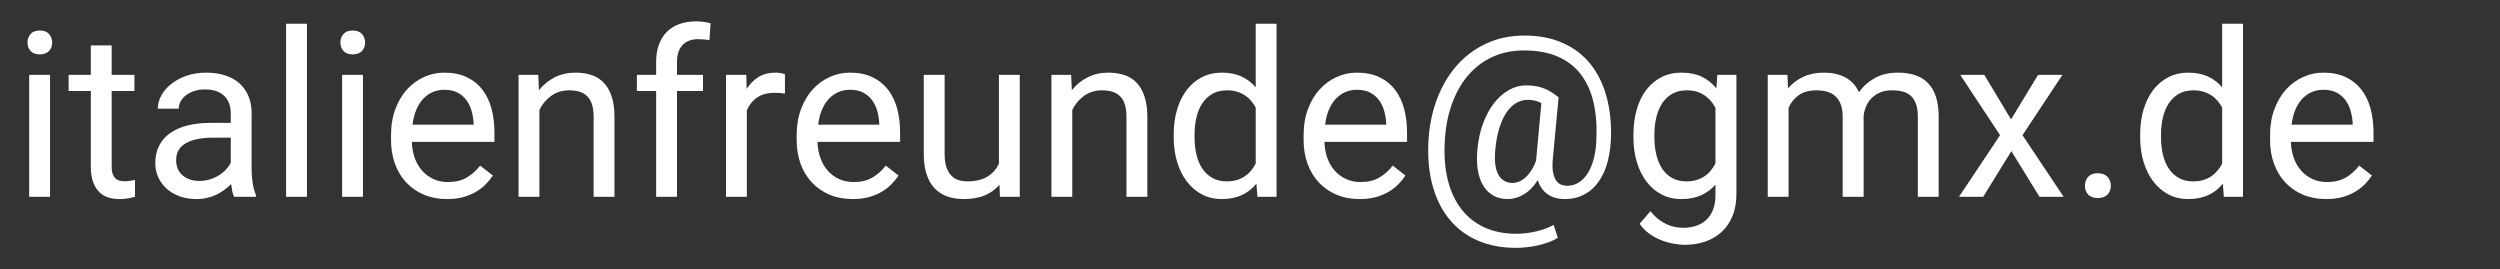<?xml version="1.0" encoding="UTF-8" standalone="no"?><!DOCTYPE svg PUBLIC "-//W3C//DTD SVG 1.1//EN" "http://www.w3.org/Graphics/SVG/1.1/DTD/svg11.dtd"><svg width="100%" height="100%" viewBox="0 0 130 14" version="1.1" xmlns="http://www.w3.org/2000/svg" xmlns:xlink="http://www.w3.org/1999/xlink" xml:space="preserve" xmlns:serif="http://www.serif.com/" style="fill-rule:evenodd;clip-rule:evenodd;stroke-linejoin:round;stroke-miterlimit:2;"><rect x="0" y="0" width="130" height="14" fill="#333333" stroke="none"/><g><g><g><g><path d="M2.602,10.234l-1.084,0l0,-6.34l1.084,0l0,6.34Zm-1.172,-8.021c0,-0.176 0.054,-0.325 0.161,-0.446c0.108,-0.121 0.267,-0.181 0.478,-0.181c0.211,-0 0.371,0.06 0.48,0.181c0.11,0.121 0.164,0.27 0.164,0.446c0,0.175 -0.054,0.322 -0.164,0.439c-0.109,0.117 -0.269,0.176 -0.48,0.176c-0.211,-0 -0.37,-0.059 -0.478,-0.176c-0.107,-0.117 -0.161,-0.264 -0.161,-0.439Z" style="fill:#fff;fill-rule:nonzero;"/><path d="M5.807,2.359l0,1.535l1.184,0l-0,0.838l-1.184,0l0,3.932c0,0.164 0.02,0.296 0.059,0.395c0.039,0.1 0.091,0.177 0.155,0.232c0.064,0.054 0.139,0.09 0.223,0.108c0.084,0.018 0.171,0.026 0.26,0.026c0.09,0 0.185,-0.008 0.285,-0.026c0.099,-0.018 0.176,-0.032 0.231,-0.044l0,0.879c-0.086,0.023 -0.197,0.049 -0.334,0.076c-0.137,0.028 -0.303,0.041 -0.498,0.041c-0.199,0 -0.388,-0.028 -0.565,-0.085c-0.178,-0.056 -0.333,-0.151 -0.466,-0.284c-0.133,-0.133 -0.239,-0.308 -0.317,-0.524c-0.078,-0.217 -0.117,-0.484 -0.117,-0.8l0,-3.926l-1.154,0l-0,-0.838l1.154,0l0,-1.535l1.084,0Z" style="fill:#fff;fill-rule:nonzero;"/><path d="M12.17,10.234c-0.039,-0.078 -0.07,-0.177 -0.093,-0.296c-0.024,-0.119 -0.043,-0.243 -0.059,-0.372c-0.101,0.105 -0.216,0.206 -0.343,0.302c-0.127,0.095 -0.265,0.179 -0.416,0.252c-0.15,0.072 -0.313,0.129 -0.489,0.17c-0.176,0.041 -0.361,0.061 -0.557,0.061c-0.324,0 -0.618,-0.049 -0.881,-0.146c-0.264,-0.098 -0.489,-0.231 -0.674,-0.399c-0.186,-0.168 -0.329,-0.366 -0.431,-0.594c-0.102,-0.229 -0.152,-0.474 -0.152,-0.736c-0,-0.34 0.066,-0.639 0.199,-0.899c0.133,-0.26 0.323,-0.478 0.571,-0.654c0.248,-0.175 0.548,-0.308 0.9,-0.398c0.351,-0.09 0.744,-0.135 1.177,-0.135l1.078,0l0,-0.498c0,-0.379 -0.113,-0.68 -0.339,-0.905c-0.227,-0.225 -0.561,-0.337 -1.002,-0.337c-0.203,0 -0.389,0.027 -0.557,0.082c-0.168,0.055 -0.311,0.128 -0.431,0.22c-0.119,0.092 -0.212,0.198 -0.278,0.319c-0.066,0.121 -0.1,0.248 -0.1,0.381l-1.089,-0c-0,-0.227 0.059,-0.451 0.178,-0.674c0.119,-0.223 0.288,-0.423 0.507,-0.6c0.219,-0.178 0.484,-0.323 0.794,-0.434c0.311,-0.111 0.657,-0.167 1.04,-0.167c0.344,-0 0.661,0.044 0.952,0.132c0.291,0.088 0.54,0.221 0.747,0.398c0.207,0.178 0.37,0.4 0.487,0.665c0.117,0.266 0.175,0.576 0.175,0.932l0,2.947c0,0.215 0.019,0.441 0.056,0.677c0.037,0.236 0.093,0.44 0.167,0.612l0,0.094l-1.137,-0Zm-1.798,-0.826c0.195,-0 0.378,-0.028 0.55,-0.082c0.172,-0.055 0.328,-0.126 0.469,-0.214c0.141,-0.088 0.263,-0.189 0.366,-0.302c0.104,-0.113 0.185,-0.23 0.243,-0.351l0,-1.301l-0.902,-0c-0.621,-0 -1.099,0.097 -1.435,0.29c-0.336,0.193 -0.504,0.485 -0.504,0.876c-0,0.152 0.025,0.295 0.076,0.428c0.051,0.132 0.128,0.247 0.231,0.342c0.104,0.096 0.231,0.172 0.381,0.229c0.151,0.057 0.325,0.085 0.525,0.085Z" style="fill:#fff;fill-rule:nonzero;"/><rect x="14.877" y="1.234" width="1.084" height="9" style="fill:#fff;fill-rule:nonzero;"/><path d="M18.874,10.234l-1.084,0l-0,-6.34l1.084,0l-0,6.34Zm-1.172,-8.021c-0,-0.176 0.053,-0.325 0.161,-0.446c0.107,-0.121 0.266,-0.181 0.477,-0.181c0.211,-0 0.371,0.06 0.481,0.181c0.109,0.121 0.164,0.27 0.164,0.446c-0,0.175 -0.055,0.322 -0.164,0.439c-0.11,0.117 -0.27,0.176 -0.481,0.176c-0.211,-0 -0.37,-0.059 -0.477,-0.176c-0.108,-0.117 -0.161,-0.264 -0.161,-0.439Z" style="fill:#fff;fill-rule:nonzero;"/><path d="M23.239,10.351c-0.442,0 -0.841,-0.076 -1.198,-0.228c-0.358,-0.153 -0.664,-0.365 -0.917,-0.636c-0.254,-0.272 -0.45,-0.595 -0.586,-0.97c-0.137,-0.375 -0.205,-0.785 -0.205,-1.23l-0,-0.246c-0,-0.516 0.077,-0.977 0.231,-1.383c0.154,-0.406 0.36,-0.748 0.618,-1.026c0.258,-0.277 0.553,-0.489 0.885,-0.635c0.332,-0.147 0.678,-0.22 1.037,-0.22c0.453,-0 0.844,0.079 1.172,0.237c0.328,0.158 0.599,0.376 0.811,0.654c0.213,0.277 0.371,0.605 0.472,0.984c0.102,0.379 0.152,0.791 0.152,1.236l0,0.487l-4.295,-0c0.008,0.293 0.056,0.566 0.144,0.82c0.088,0.254 0.213,0.475 0.375,0.662c0.162,0.188 0.357,0.336 0.586,0.445c0.229,0.11 0.487,0.164 0.776,0.164c0.383,0 0.707,-0.078 0.973,-0.234c0.266,-0.156 0.498,-0.363 0.697,-0.621l0.662,0.516c-0.101,0.156 -0.224,0.307 -0.369,0.454c-0.144,0.146 -0.313,0.277 -0.507,0.392c-0.193,0.115 -0.415,0.207 -0.665,0.276c-0.25,0.068 -0.533,0.102 -0.849,0.102Zm-0.135,-5.683c-0.219,-0 -0.42,0.04 -0.604,0.12c-0.183,0.08 -0.347,0.196 -0.492,0.348c-0.144,0.153 -0.264,0.342 -0.36,0.569c-0.096,0.226 -0.161,0.486 -0.196,0.779l3.175,-0l0,-0.082c-0.011,-0.211 -0.045,-0.42 -0.102,-0.627c-0.057,-0.207 -0.145,-0.393 -0.264,-0.557c-0.119,-0.164 -0.272,-0.297 -0.46,-0.398c-0.187,-0.102 -0.42,-0.152 -0.697,-0.152Z" style="fill:#fff;fill-rule:nonzero;"/><path d="M27.991,3.894l0.035,0.797c0.226,-0.285 0.5,-0.509 0.82,-0.671c0.321,-0.162 0.68,-0.243 1.078,-0.243c0.309,-0 0.588,0.042 0.838,0.126c0.25,0.084 0.463,0.219 0.639,0.404c0.176,0.186 0.311,0.424 0.407,0.715c0.096,0.291 0.144,0.644 0.144,1.058l-0,4.154l-1.084,0l-0,-4.166c-0,-0.246 -0.028,-0.456 -0.082,-0.63c-0.055,-0.174 -0.136,-0.315 -0.244,-0.425c-0.107,-0.109 -0.24,-0.189 -0.398,-0.24c-0.158,-0.051 -0.341,-0.076 -0.548,-0.076c-0.351,-0 -0.66,0.094 -0.926,0.281c-0.265,0.188 -0.472,0.434 -0.621,0.738l0,4.518l-1.084,0l0,-6.34l1.026,0Z" style="fill:#fff;fill-rule:nonzero;"/><path d="M34.12,10.234l-0,-5.502l-1.002,0l-0,-0.838l1.002,0l-0,-0.668c-0,-0.34 0.047,-0.641 0.143,-0.905c0.096,-0.264 0.234,-0.485 0.413,-0.665c0.18,-0.18 0.399,-0.316 0.657,-0.407c0.257,-0.092 0.548,-0.138 0.873,-0.138c0.25,-0 0.498,0.033 0.744,0.1l-0.059,0.878c-0.082,-0.015 -0.175,-0.028 -0.278,-0.038c-0.104,-0.009 -0.206,-0.014 -0.308,-0.014c-0.351,-0 -0.623,0.102 -0.814,0.307c-0.192,0.205 -0.287,0.499 -0.287,0.882l-0,0.668l1.353,0l0,0.838l-1.353,0l-0,5.502l-1.084,0Z" style="fill:#fff;fill-rule:nonzero;"/><path d="M40.817,4.867c-0.094,-0.016 -0.181,-0.027 -0.261,-0.032c-0.08,-0.006 -0.171,-0.009 -0.272,-0.009c-0.375,-0 -0.681,0.082 -0.917,0.246c-0.237,0.164 -0.413,0.385 -0.531,0.662l0,4.5l-1.084,0l0,-6.34l1.055,0l0.018,0.733c0.164,-0.262 0.369,-0.469 0.615,-0.622c0.246,-0.152 0.545,-0.228 0.896,-0.228c0.079,-0 0.168,0.009 0.27,0.026c0.102,0.018 0.172,0.036 0.211,0.056l-0,1.008Z" style="fill:#fff;fill-rule:nonzero;"/><path d="M44.333,10.351c-0.442,0 -0.841,-0.076 -1.199,-0.228c-0.357,-0.153 -0.663,-0.365 -0.917,-0.636c-0.254,-0.272 -0.449,-0.595 -0.586,-0.97c-0.136,-0.375 -0.205,-0.785 -0.205,-1.23l0,-0.246c0,-0.516 0.077,-0.977 0.232,-1.383c0.154,-0.406 0.36,-0.748 0.618,-1.026c0.258,-0.277 0.553,-0.489 0.885,-0.635c0.332,-0.147 0.677,-0.22 1.037,-0.22c0.453,-0 0.843,0.079 1.172,0.237c0.328,0.158 0.598,0.376 0.811,0.654c0.213,0.277 0.37,0.605 0.472,0.984c0.101,0.379 0.152,0.791 0.152,1.236l0,0.487l-4.295,-0c0.008,0.293 0.056,0.566 0.144,0.82c0.088,0.254 0.213,0.475 0.375,0.662c0.162,0.188 0.357,0.336 0.586,0.445c0.228,0.11 0.487,0.164 0.776,0.164c0.383,0 0.707,-0.078 0.973,-0.234c0.265,-0.156 0.498,-0.363 0.697,-0.621l0.662,0.516c-0.101,0.156 -0.224,0.307 -0.369,0.454c-0.145,0.146 -0.313,0.277 -0.507,0.392c-0.193,0.115 -0.415,0.207 -0.665,0.276c-0.25,0.068 -0.533,0.102 -0.849,0.102Zm-0.135,-5.683c-0.219,-0 -0.42,0.04 -0.604,0.12c-0.183,0.08 -0.347,0.196 -0.492,0.348c-0.144,0.153 -0.265,0.342 -0.36,0.569c-0.096,0.226 -0.161,0.486 -0.197,0.779l3.176,-0l0,-0.082c-0.012,-0.211 -0.046,-0.42 -0.102,-0.627c-0.057,-0.207 -0.145,-0.393 -0.264,-0.557c-0.119,-0.164 -0.272,-0.297 -0.46,-0.398c-0.187,-0.102 -0.42,-0.152 -0.697,-0.152Z" style="fill:#fff;fill-rule:nonzero;"/><path d="M51.973,9.607c-0.199,0.234 -0.451,0.417 -0.756,0.548c-0.304,0.131 -0.672,0.196 -1.101,0.196c-0.313,0 -0.596,-0.044 -0.85,-0.132c-0.254,-0.088 -0.473,-0.226 -0.656,-0.416c-0.184,-0.189 -0.325,-0.433 -0.425,-0.732c-0.1,-0.299 -0.149,-0.659 -0.149,-1.081l-0,-4.096l1.084,0l-0,4.108c-0,0.285 0.033,0.52 0.099,0.706c0.067,0.185 0.155,0.332 0.264,0.439c0.109,0.108 0.234,0.182 0.375,0.223c0.141,0.041 0.285,0.061 0.433,0.061c0.442,0 0.796,-0.084 1.064,-0.252c0.268,-0.168 0.464,-0.392 0.589,-0.674l-0,-4.611l1.084,0l-0,6.34l-1.031,0l-0.024,-0.627Z" style="fill:#fff;fill-rule:nonzero;"/><path d="M55.7,3.894l0.035,0.797c0.226,-0.285 0.5,-0.509 0.82,-0.671c0.32,-0.162 0.68,-0.243 1.078,-0.243c0.309,-0 0.588,0.042 0.838,0.126c0.25,0.084 0.463,0.219 0.639,0.404c0.176,0.186 0.311,0.424 0.407,0.715c0.096,0.291 0.144,0.644 0.144,1.058l-0,4.154l-1.084,0l-0,-4.166c-0,-0.246 -0.028,-0.456 -0.082,-0.63c-0.055,-0.174 -0.136,-0.315 -0.244,-0.425c-0.107,-0.109 -0.24,-0.189 -0.398,-0.24c-0.158,-0.051 -0.341,-0.076 -0.548,-0.076c-0.351,-0 -0.66,0.094 -0.926,0.281c-0.265,0.188 -0.472,0.434 -0.621,0.738l0,4.518l-1.084,0l0,-6.34l1.026,0Z" style="fill:#fff;fill-rule:nonzero;"/><path d="M61.032,7.011c-0,-0.484 0.059,-0.924 0.178,-1.321c0.12,-0.396 0.289,-0.736 0.507,-1.019c0.219,-0.284 0.482,-0.503 0.788,-0.66c0.307,-0.156 0.65,-0.234 1.029,-0.234c0.386,-0 0.724,0.065 1.013,0.196c0.289,0.131 0.539,0.32 0.75,0.566l0,-3.305l1.084,-0l0,9l-0.996,0l-0.052,-0.68c-0.211,0.258 -0.465,0.455 -0.762,0.592c-0.297,0.137 -0.647,0.205 -1.049,0.205c-0.371,0 -0.71,-0.08 -1.017,-0.24c-0.306,-0.16 -0.569,-0.384 -0.788,-0.671c-0.218,-0.287 -0.387,-0.627 -0.507,-1.019c-0.119,-0.393 -0.178,-0.822 -0.178,-1.287l-0,-0.123Zm1.084,0.123c-0,0.317 0.032,0.615 0.096,0.894c0.065,0.279 0.165,0.522 0.302,0.729c0.137,0.207 0.311,0.372 0.522,0.493c0.211,0.121 0.463,0.181 0.755,0.181c0.192,0 0.364,-0.022 0.516,-0.067c0.152,-0.045 0.29,-0.109 0.413,-0.191c0.123,-0.082 0.233,-0.179 0.328,-0.293c0.096,-0.113 0.179,-0.238 0.249,-0.375l0,-2.912c-0.07,-0.129 -0.152,-0.248 -0.246,-0.357c-0.093,-0.109 -0.202,-0.204 -0.325,-0.284c-0.123,-0.08 -0.261,-0.143 -0.413,-0.188c-0.152,-0.045 -0.322,-0.067 -0.51,-0.067c-0.297,-0 -0.552,0.061 -0.764,0.184c-0.213,0.124 -0.388,0.291 -0.525,0.501c-0.137,0.211 -0.237,0.456 -0.302,0.736c-0.064,0.279 -0.096,0.577 -0.096,0.893l-0,0.123Z" style="fill:#fff;fill-rule:nonzero;"/><path d="M70.694,10.351c-0.442,0 -0.841,-0.076 -1.198,-0.228c-0.358,-0.153 -0.663,-0.365 -0.917,-0.636c-0.254,-0.272 -0.45,-0.595 -0.586,-0.97c-0.137,-0.375 -0.205,-0.785 -0.205,-1.23l-0,-0.246c-0,-0.516 0.077,-0.977 0.231,-1.383c0.154,-0.406 0.36,-0.748 0.618,-1.026c0.258,-0.277 0.553,-0.489 0.885,-0.635c0.332,-0.147 0.678,-0.22 1.037,-0.22c0.453,-0 0.844,0.079 1.172,0.237c0.328,0.158 0.599,0.376 0.811,0.654c0.213,0.277 0.371,0.605 0.472,0.984c0.102,0.379 0.152,0.791 0.152,1.236l0,0.487l-4.294,-0c0.007,0.293 0.055,0.566 0.143,0.82c0.088,0.254 0.213,0.475 0.375,0.662c0.162,0.188 0.358,0.336 0.586,0.445c0.229,0.11 0.487,0.164 0.776,0.164c0.383,0 0.707,-0.078 0.973,-0.234c0.266,-0.156 0.498,-0.363 0.697,-0.621l0.662,0.516c-0.101,0.156 -0.224,0.307 -0.369,0.454c-0.144,0.146 -0.313,0.277 -0.507,0.392c-0.193,0.115 -0.415,0.207 -0.665,0.276c-0.25,0.068 -0.533,0.102 -0.849,0.102Zm-0.135,-5.683c-0.219,-0 -0.42,0.04 -0.603,0.12c-0.184,0.08 -0.348,0.196 -0.493,0.348c-0.144,0.153 -0.264,0.342 -0.36,0.569c-0.096,0.226 -0.161,0.486 -0.196,0.779l3.176,-0l-0,-0.082c-0.012,-0.211 -0.046,-0.42 -0.103,-0.627c-0.057,-0.207 -0.145,-0.393 -0.264,-0.557c-0.119,-0.164 -0.272,-0.297 -0.46,-0.398c-0.187,-0.102 -0.42,-0.152 -0.697,-0.152Z" style="fill:#fff;fill-rule:nonzero;"/><path d="M83.766,7.293c-0.012,0.238 -0.039,0.48 -0.082,0.726c-0.043,0.246 -0.105,0.483 -0.187,0.709c-0.082,0.227 -0.187,0.439 -0.314,0.636c-0.127,0.197 -0.277,0.369 -0.451,0.516c-0.174,0.146 -0.374,0.261 -0.601,0.345c-0.226,0.084 -0.48,0.126 -0.761,0.126c-0.368,0 -0.669,-0.086 -0.906,-0.258c-0.236,-0.172 -0.403,-0.414 -0.501,-0.726c-0.211,0.332 -0.452,0.579 -0.723,0.741c-0.272,0.162 -0.552,0.243 -0.841,0.243c-0.289,0 -0.54,-0.061 -0.753,-0.184c-0.213,-0.123 -0.387,-0.296 -0.521,-0.519c-0.135,-0.223 -0.228,-0.491 -0.279,-0.806c-0.051,-0.314 -0.058,-0.665 -0.023,-1.051c0.047,-0.516 0.148,-0.981 0.304,-1.395c0.157,-0.414 0.35,-0.766 0.581,-1.055c0.23,-0.289 0.487,-0.511 0.77,-0.668c0.283,-0.156 0.575,-0.234 0.876,-0.234c0.211,0 0.397,0.017 0.56,0.05c0.162,0.033 0.308,0.078 0.439,0.135c0.131,0.056 0.252,0.122 0.363,0.196c0.112,0.074 0.222,0.154 0.331,0.24l-0.304,3.246c-0.024,0.285 -0.016,0.517 0.023,0.695c0.039,0.177 0.097,0.315 0.173,0.413c0.076,0.097 0.164,0.163 0.264,0.196c0.099,0.033 0.196,0.05 0.29,0.05c0.234,-0 0.443,-0.062 0.627,-0.185c0.183,-0.123 0.338,-0.291 0.465,-0.504c0.127,-0.213 0.227,-0.464 0.299,-0.753c0.073,-0.289 0.115,-0.597 0.126,-0.925c0.035,-0.731 -0.013,-1.384 -0.146,-1.96c-0.133,-0.577 -0.354,-1.066 -0.662,-1.468c-0.309,-0.402 -0.708,-0.71 -1.199,-0.923c-0.49,-0.213 -1.075,-0.319 -1.754,-0.319c-0.614,-0 -1.168,0.116 -1.665,0.348c-0.496,0.233 -0.92,0.561 -1.274,0.985c-0.353,0.424 -0.632,0.93 -0.835,1.52c-0.203,0.59 -0.32,1.242 -0.351,1.957c-0.036,0.731 0.022,1.387 0.172,1.969c0.151,0.582 0.385,1.077 0.704,1.485c0.318,0.409 0.716,0.722 1.195,0.941c0.478,0.218 1.03,0.328 1.655,0.328c0.172,-0 0.347,-0.011 0.525,-0.032c0.177,-0.022 0.351,-0.053 0.521,-0.094c0.17,-0.041 0.331,-0.09 0.483,-0.147c0.153,-0.056 0.289,-0.12 0.411,-0.19l0.216,0.674c-0.136,0.086 -0.293,0.161 -0.468,0.225c-0.176,0.065 -0.361,0.12 -0.554,0.164c-0.193,0.045 -0.39,0.079 -0.589,0.1c-0.199,0.022 -0.389,0.032 -0.568,0.032c-0.743,0 -1.404,-0.126 -1.984,-0.378c-0.58,-0.252 -1.066,-0.614 -1.459,-1.087c-0.392,-0.472 -0.684,-1.045 -0.876,-1.719c-0.191,-0.674 -0.269,-1.431 -0.234,-2.271c0.035,-0.801 0.178,-1.542 0.428,-2.223c0.25,-0.682 0.59,-1.272 1.022,-1.77c0.432,-0.498 0.947,-0.888 1.547,-1.169c0.6,-0.281 1.267,-0.422 2.001,-0.422c0.75,0 1.413,0.128 1.989,0.384c0.576,0.256 1.055,0.619 1.436,1.09c0.381,0.471 0.663,1.042 0.846,1.714c0.184,0.672 0.258,1.424 0.223,2.256Zm-6.012,0.498c-0.054,0.554 -0.003,0.98 0.156,1.277c0.158,0.297 0.409,0.445 0.753,0.445c0.101,0 0.207,-0.021 0.316,-0.064c0.109,-0.043 0.218,-0.111 0.325,-0.202c0.108,-0.092 0.21,-0.211 0.308,-0.358c0.097,-0.146 0.185,-0.323 0.263,-0.53c0,-0.023 0.002,-0.041 0.006,-0.053l0.27,-2.947c-0.098,-0.051 -0.205,-0.092 -0.322,-0.123c-0.118,-0.031 -0.245,-0.047 -0.381,-0.047c-0.211,0 -0.411,0.055 -0.601,0.164c-0.189,0.11 -0.358,0.274 -0.507,0.492c-0.148,0.219 -0.273,0.491 -0.375,0.815c-0.101,0.324 -0.172,0.701 -0.211,1.131Z" style="fill:#fff;fill-rule:nonzero;"/><path d="M84.938,7.011c-0,-0.484 0.058,-0.924 0.173,-1.321c0.115,-0.396 0.281,-0.736 0.498,-1.019c0.217,-0.284 0.479,-0.503 0.788,-0.66c0.309,-0.156 0.656,-0.234 1.043,-0.234c0.402,-0 0.752,0.07 1.049,0.211c0.297,0.141 0.551,0.344 0.761,0.609l0.053,-0.703l0.99,0l0,6.205c0,0.418 -0.065,0.79 -0.196,1.116c-0.131,0.327 -0.315,0.602 -0.554,0.827c-0.238,0.224 -0.521,0.395 -0.849,0.512c-0.328,0.117 -0.692,0.176 -1.09,0.176c-0.164,0 -0.353,-0.018 -0.565,-0.056c-0.213,-0.037 -0.428,-0.097 -0.645,-0.181c-0.217,-0.084 -0.425,-0.197 -0.624,-0.337c-0.199,-0.141 -0.369,-0.315 -0.51,-0.522l0.563,-0.65c0.133,0.164 0.269,0.301 0.41,0.41c0.141,0.11 0.282,0.197 0.425,0.264c0.142,0.066 0.287,0.114 0.433,0.143c0.147,0.03 0.292,0.044 0.437,0.044c0.254,0 0.484,-0.036 0.691,-0.108c0.207,-0.072 0.384,-0.181 0.531,-0.325c0.146,-0.145 0.258,-0.322 0.336,-0.531c0.079,-0.209 0.118,-0.452 0.118,-0.729l-0,-0.551c-0.211,0.242 -0.462,0.428 -0.753,0.557c-0.291,0.129 -0.632,0.193 -1.023,0.193c-0.379,0 -0.721,-0.08 -1.028,-0.24c-0.307,-0.16 -0.568,-0.384 -0.785,-0.671c-0.217,-0.287 -0.384,-0.627 -0.501,-1.019c-0.117,-0.393 -0.176,-0.822 -0.176,-1.287l-0,-0.123Zm1.09,0.123c-0,0.317 0.032,0.615 0.097,0.894c0.064,0.279 0.164,0.522 0.298,0.729c0.135,0.207 0.308,0.372 0.519,0.493c0.211,0.121 0.463,0.181 0.756,0.181c0.191,0 0.364,-0.023 0.518,-0.07c0.155,-0.047 0.293,-0.111 0.416,-0.193c0.123,-0.082 0.232,-0.18 0.326,-0.293c0.093,-0.114 0.175,-0.239 0.246,-0.375l-0,-2.895c-0.071,-0.129 -0.153,-0.249 -0.246,-0.36c-0.094,-0.112 -0.203,-0.208 -0.326,-0.29c-0.123,-0.082 -0.26,-0.146 -0.413,-0.191c-0.152,-0.045 -0.322,-0.067 -0.51,-0.067c-0.296,-0 -0.55,0.061 -0.761,0.184c-0.211,0.124 -0.385,0.29 -0.522,0.501c-0.136,0.211 -0.237,0.456 -0.301,0.736c-0.065,0.279 -0.097,0.577 -0.097,0.893l-0,0.123Z" style="fill:#fff;fill-rule:nonzero;"/><path d="M92.948,3.894l0.029,0.703c0.219,-0.258 0.483,-0.459 0.794,-0.603c0.311,-0.145 0.673,-0.217 1.087,-0.217c0.41,-0 0.772,0.081 1.087,0.243c0.314,0.162 0.555,0.421 0.723,0.776c0.211,-0.304 0.486,-0.55 0.824,-0.738c0.338,-0.187 0.737,-0.281 1.198,-0.281c0.34,-0 0.641,0.044 0.902,0.132c0.262,0.088 0.484,0.225 0.665,0.413c0.182,0.187 0.32,0.426 0.413,0.715c0.094,0.289 0.141,0.633 0.141,1.031l0,4.166l-1.084,0l0,-4.172c0,-0.266 -0.032,-0.486 -0.097,-0.662c-0.064,-0.176 -0.155,-0.316 -0.272,-0.422c-0.117,-0.105 -0.26,-0.179 -0.428,-0.22c-0.168,-0.041 -0.353,-0.061 -0.556,-0.061c-0.223,-0 -0.42,0.035 -0.592,0.105c-0.172,0.071 -0.32,0.165 -0.443,0.285c-0.123,0.119 -0.22,0.259 -0.293,0.421c-0.072,0.163 -0.118,0.335 -0.137,0.519l-0,4.207l-1.09,-0l-0,-4.166c-0,-0.246 -0.032,-0.456 -0.097,-0.63c-0.064,-0.174 -0.155,-0.315 -0.272,-0.425c-0.117,-0.109 -0.259,-0.189 -0.425,-0.24c-0.166,-0.051 -0.353,-0.076 -0.56,-0.076c-0.386,-0 -0.697,0.084 -0.931,0.252c-0.235,0.168 -0.41,0.387 -0.528,0.656l0,4.629l-1.084,-0l0,-6.34l1.026,0Z" style="fill:#fff;fill-rule:nonzero;"/><path d="M104.573,6.209l1.406,-2.315l1.266,0l-2.075,3.135l2.139,3.205l-1.254,-0l-1.465,-2.373l-1.465,2.373l-1.259,-0l2.138,-3.205l-2.074,-3.135l1.254,0l1.389,2.315Z" style="fill:#fff;fill-rule:nonzero;"/><path d="M108.417,9.666c-0.001,-0.188 0.055,-0.344 0.166,-0.469c0.112,-0.125 0.279,-0.188 0.501,-0.188c0.223,0 0.392,0.063 0.507,0.188c0.116,0.125 0.173,0.281 0.173,0.469c0,0.179 -0.057,0.33 -0.173,0.451c-0.115,0.121 -0.284,0.181 -0.507,0.181c-0.222,0 -0.389,-0.06 -0.501,-0.181c-0.111,-0.121 -0.166,-0.272 -0.166,-0.451Z" style="fill:#fff;fill-rule:nonzero;"/><path d="M111.288,7.011c-0,-0.484 0.059,-0.924 0.178,-1.321c0.119,-0.396 0.288,-0.736 0.507,-1.019c0.219,-0.284 0.482,-0.503 0.788,-0.66c0.307,-0.156 0.65,-0.234 1.029,-0.234c0.386,-0 0.724,0.065 1.013,0.196c0.289,0.131 0.539,0.32 0.75,0.566l0,-3.305l1.084,-0l0,9l-0.996,0l-0.053,-0.68c-0.211,0.258 -0.464,0.455 -0.761,0.592c-0.297,0.137 -0.647,0.205 -1.049,0.205c-0.371,0 -0.71,-0.08 -1.017,-0.24c-0.306,-0.16 -0.569,-0.384 -0.788,-0.671c-0.219,-0.287 -0.388,-0.627 -0.507,-1.019c-0.119,-0.393 -0.178,-0.822 -0.178,-1.287l-0,-0.123Zm1.084,0.123c-0,0.317 0.032,0.615 0.096,0.894c0.065,0.279 0.165,0.522 0.302,0.729c0.137,0.207 0.311,0.372 0.521,0.493c0.211,0.121 0.463,0.181 0.756,0.181c0.192,0 0.364,-0.022 0.516,-0.067c0.152,-0.045 0.29,-0.109 0.413,-0.191c0.123,-0.082 0.232,-0.179 0.328,-0.293c0.096,-0.113 0.179,-0.238 0.249,-0.375l0,-2.912c-0.07,-0.129 -0.152,-0.248 -0.246,-0.357c-0.094,-0.109 -0.202,-0.204 -0.325,-0.284c-0.123,-0.08 -0.261,-0.143 -0.413,-0.188c-0.153,-0.045 -0.322,-0.067 -0.51,-0.067c-0.297,-0 -0.552,0.061 -0.765,0.184c-0.212,0.124 -0.387,0.291 -0.524,0.501c-0.137,0.211 -0.237,0.456 -0.302,0.736c-0.064,0.279 -0.096,0.577 -0.096,0.893l-0,0.123Z" style="fill:#fff;fill-rule:nonzero;"/><path d="M120.95,10.351c-0.442,0 -0.841,-0.076 -1.199,-0.228c-0.357,-0.153 -0.663,-0.365 -0.917,-0.636c-0.253,-0.272 -0.449,-0.595 -0.585,-0.97c-0.137,-0.375 -0.206,-0.785 -0.206,-1.23l0,-0.246c0,-0.516 0.078,-0.977 0.232,-1.383c0.154,-0.406 0.36,-0.748 0.618,-1.026c0.258,-0.277 0.553,-0.489 0.885,-0.635c0.332,-0.147 0.678,-0.22 1.037,-0.22c0.453,-0 0.844,0.079 1.172,0.237c0.328,0.158 0.598,0.376 0.811,0.654c0.213,0.277 0.37,0.605 0.472,0.984c0.102,0.379 0.152,0.791 0.152,1.236l0,0.487l-4.295,-0c0.008,0.293 0.056,0.566 0.144,0.82c0.088,0.254 0.213,0.475 0.375,0.662c0.162,0.188 0.357,0.336 0.586,0.445c0.228,0.11 0.487,0.164 0.776,0.164c0.383,0 0.707,-0.078 0.973,-0.234c0.266,-0.156 0.498,-0.363 0.697,-0.621l0.662,0.516c-0.101,0.156 -0.224,0.307 -0.369,0.454c-0.144,0.146 -0.313,0.277 -0.507,0.392c-0.193,0.115 -0.415,0.207 -0.665,0.276c-0.25,0.068 -0.533,0.102 -0.849,0.102Zm-0.135,-5.683c-0.219,-0 -0.42,0.04 -0.604,0.12c-0.183,0.08 -0.347,0.196 -0.492,0.348c-0.144,0.153 -0.264,0.342 -0.36,0.569c-0.096,0.226 -0.161,0.486 -0.196,0.779l3.175,-0l0,-0.082c-0.011,-0.211 -0.046,-0.42 -0.102,-0.627c-0.057,-0.207 -0.145,-0.393 -0.264,-0.557c-0.119,-0.164 -0.272,-0.297 -0.46,-0.398c-0.187,-0.102 -0.42,-0.152 -0.697,-0.152Z" style="fill:#fff;fill-rule:nonzero;"/></g></g></g></g></svg>